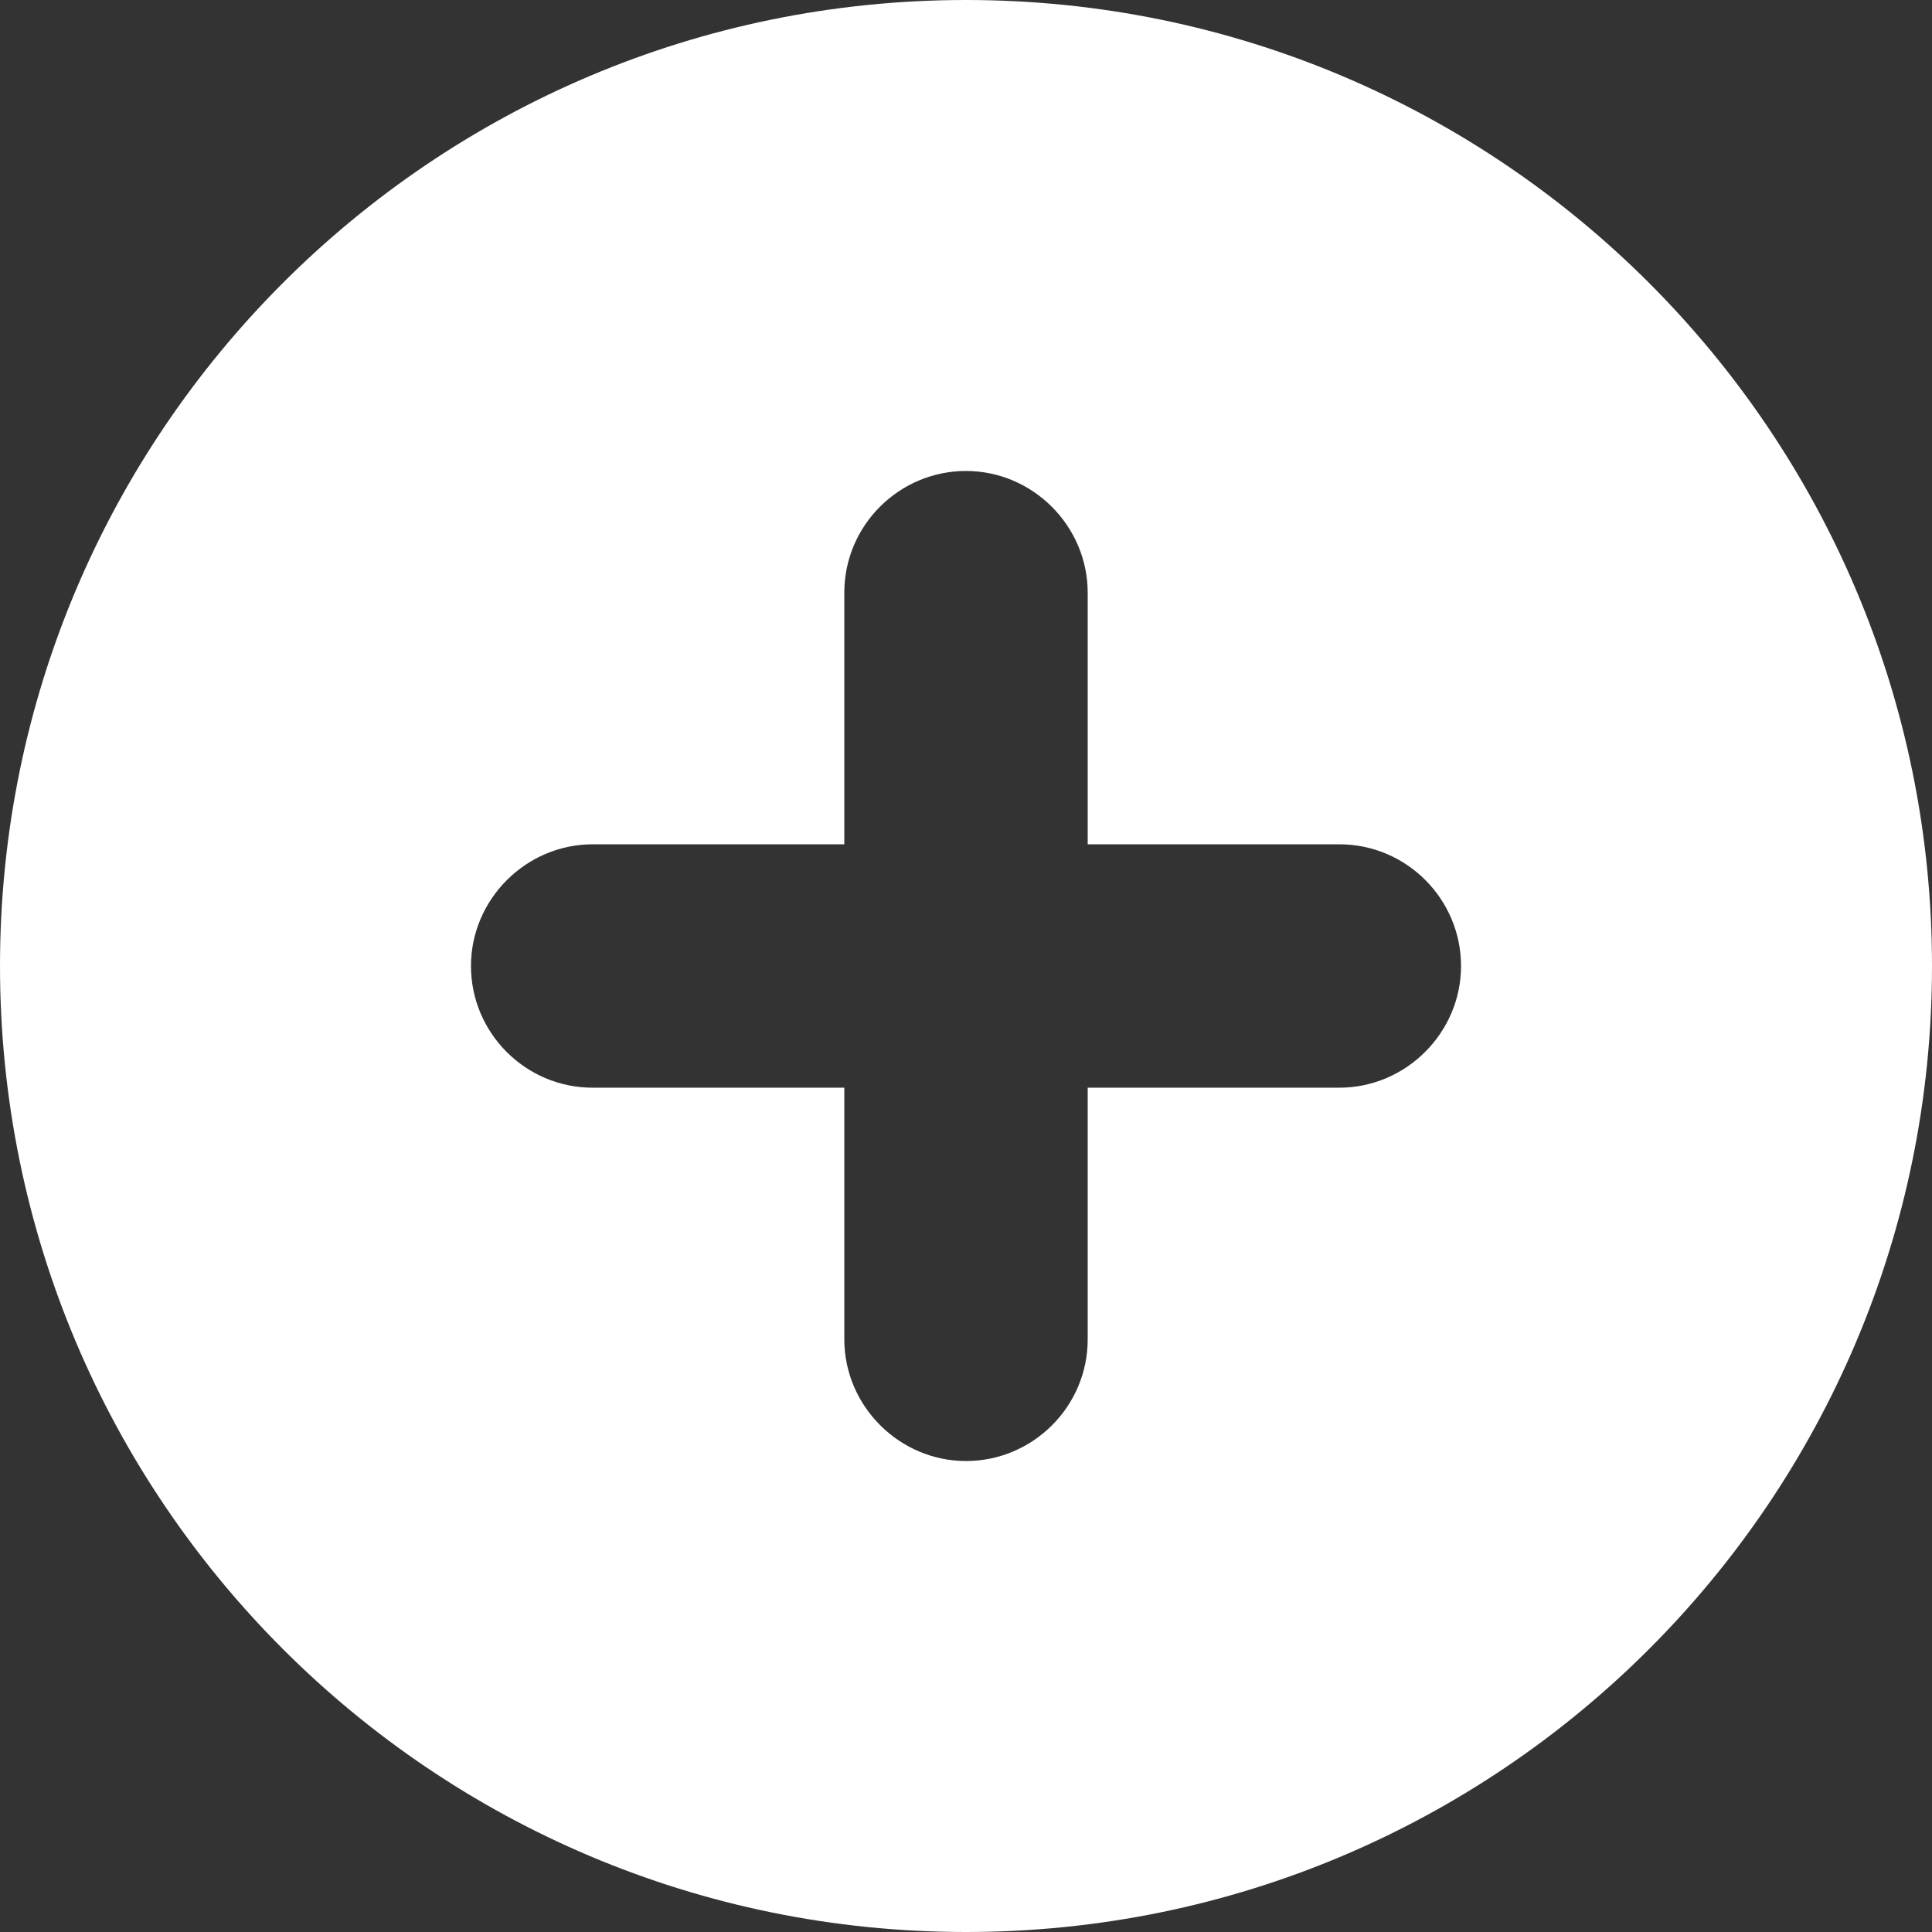 <?xml version="1.0" encoding="UTF-8"?> <svg xmlns="http://www.w3.org/2000/svg" id="Layer_1" data-name="Layer 1" viewBox="0 0 28.1 28.1"><rect x="0" y="0" width="28.1" height="28.1" fill="#333333" stroke="none"/><defs><style> .cls-1 { fill: #fff; } </style></defs><path class="cls-1" d="m14.05,0C6.29,0,0,6.29,0,14.05s6.29,14.05,14.05,14.05,14.05-6.29,14.05-14.05S21.81,0,14.05,0Zm5.43,15.82h-3.66v3.66c0,.98-.8,1.77-1.77,1.77s-1.77-.8-1.77-1.77v-3.66h-3.66c-.98,0-1.77-.8-1.77-1.77s.8-1.77,1.77-1.77h3.66v-3.66c0-.98.8-1.77,1.77-1.77s1.77.8,1.77,1.77v3.66h3.66c.98,0,1.77.8,1.77,1.77s-.8,1.77-1.77,1.77Z"></path></svg> 